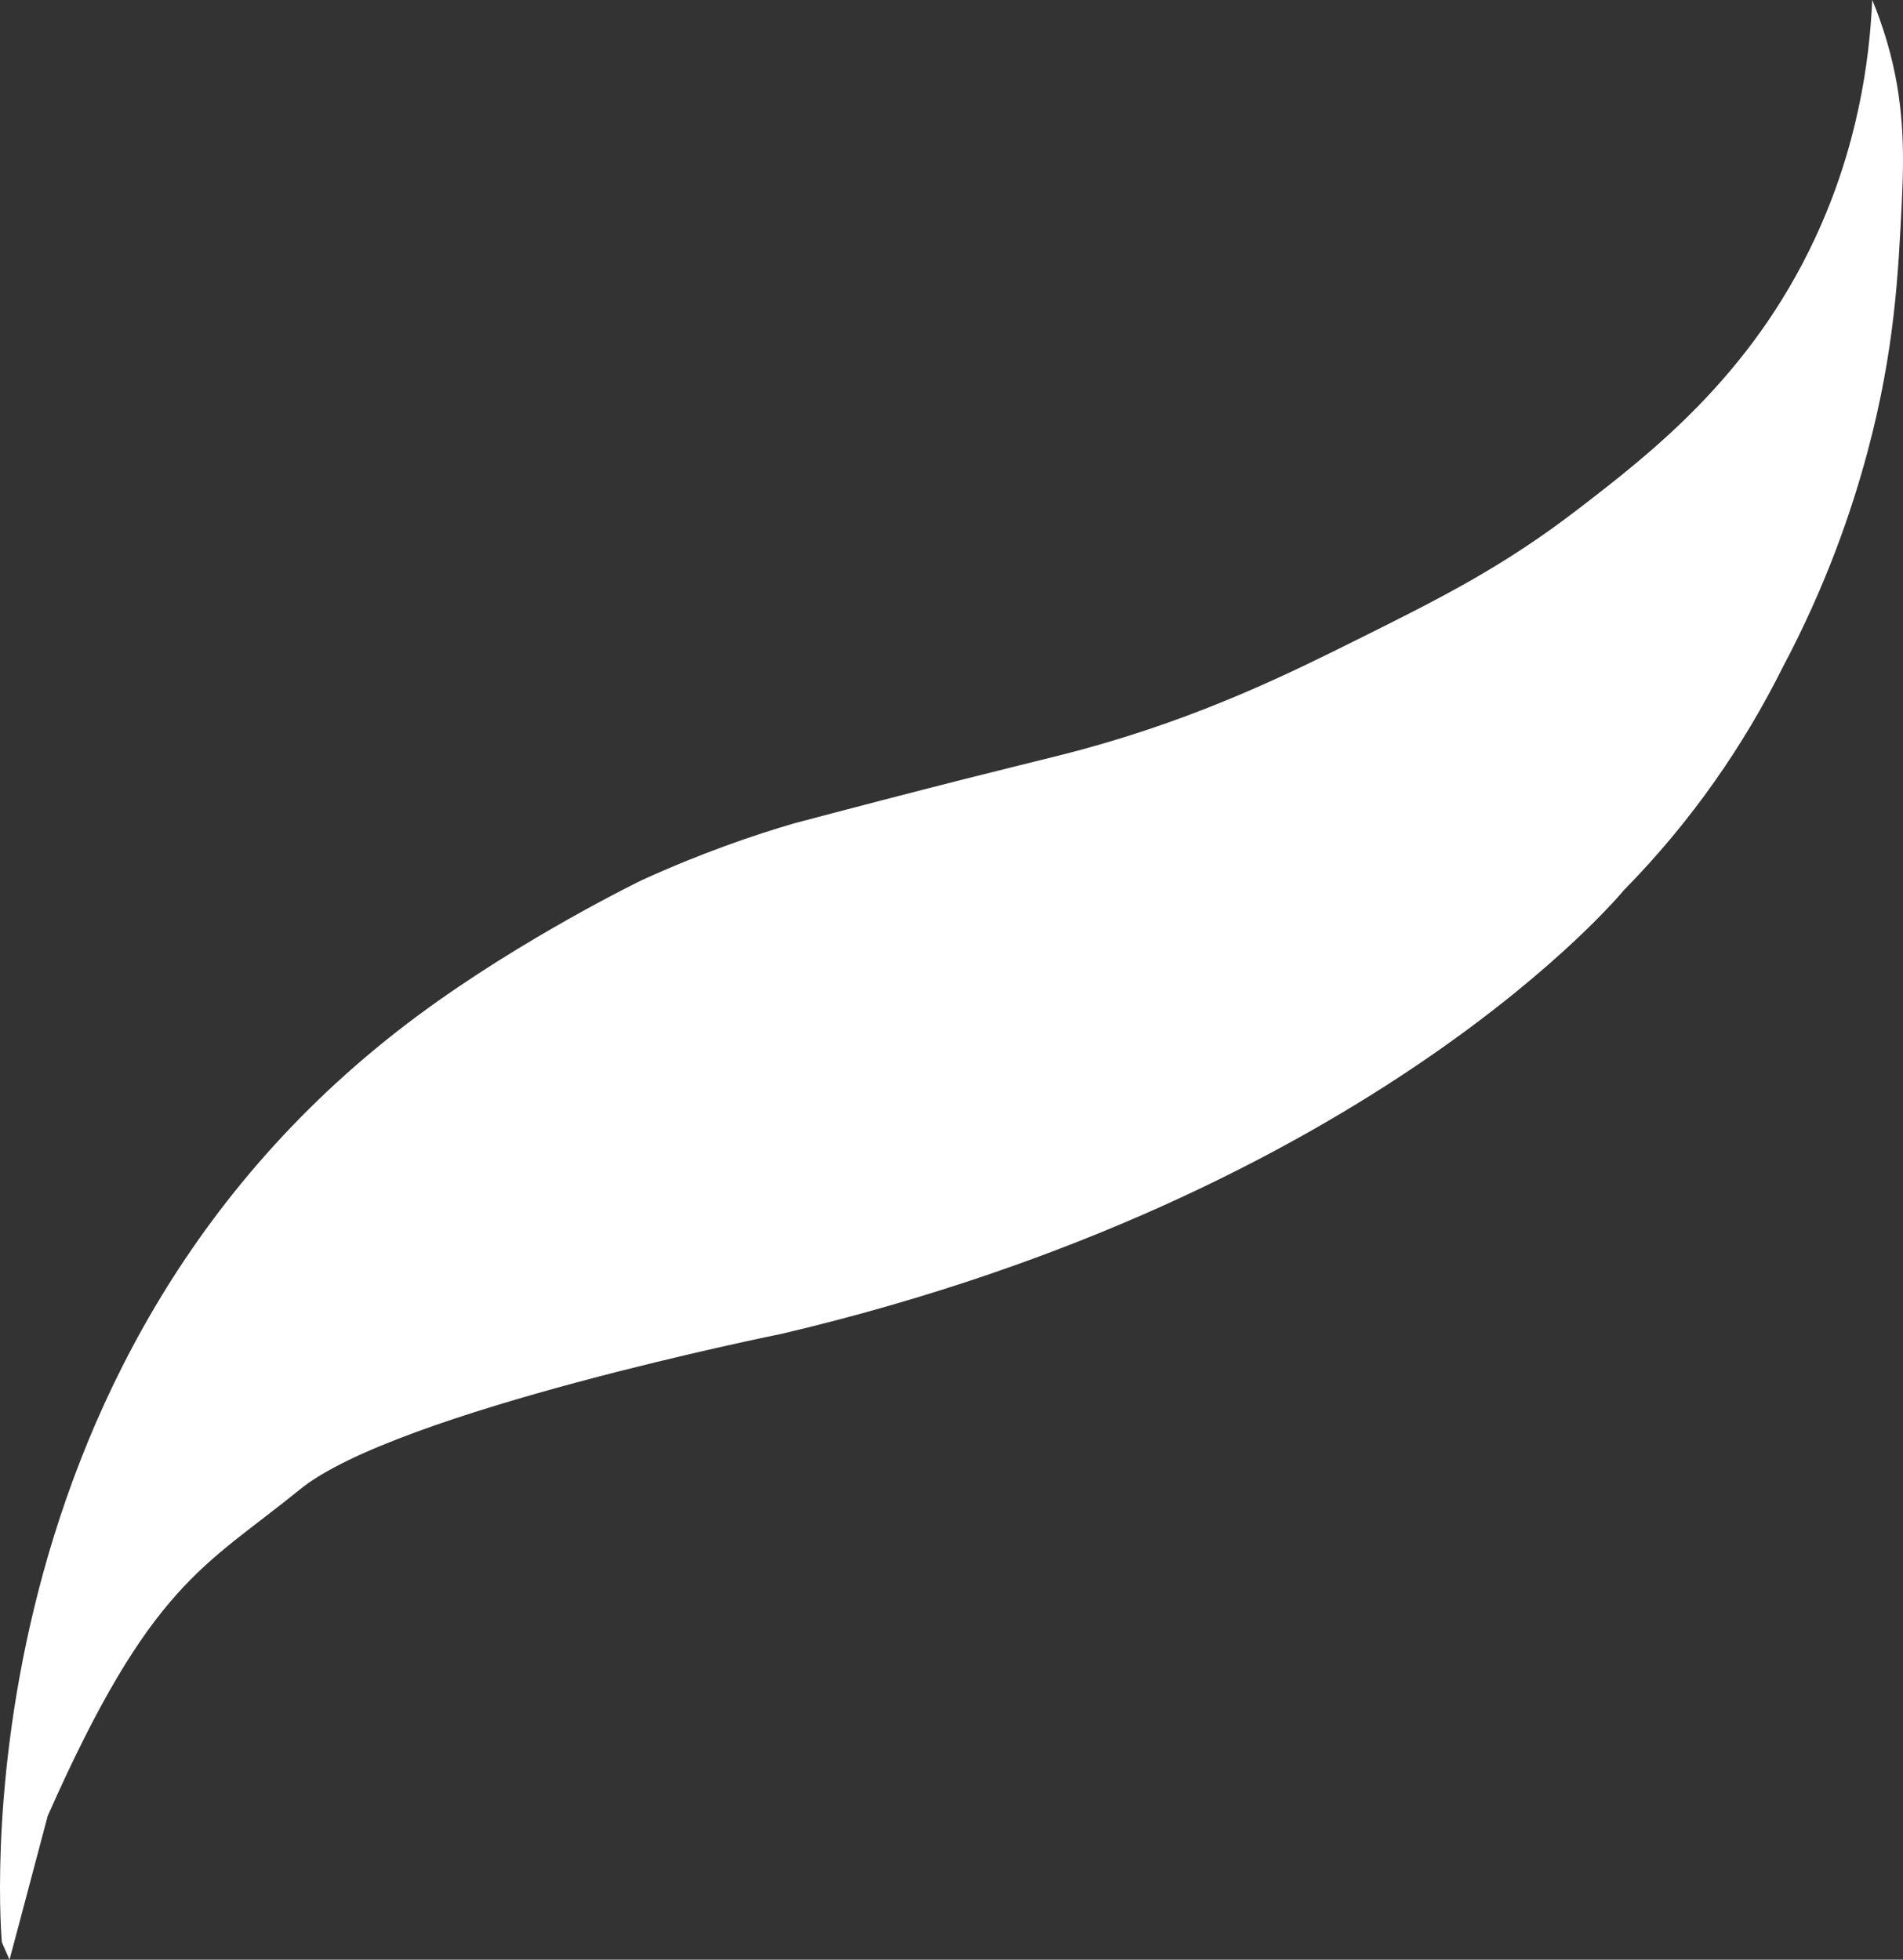 <svg width="67" height="69" viewBox="0 0 67 69" fill="none" xmlns="http://www.w3.org/2000/svg">
<rect x="0" y="0" width="67" height="69" fill="#333333" stroke="none"/>
<path d="M65.916 0.002C65.823 2.159 65.4 5.188 63.896 8.404C61.629 13.259 58.108 15.968 55.547 17.937C52.905 19.969 50.676 21.08 47.825 22.5C45.468 23.674 42.347 25.23 38.131 26.38C36.787 26.745 35.723 26.963 31.072 28.172C29.754 28.515 28.668 28.802 27.941 28.994C26.552 29.402 24.701 30.029 22.599 30.989C22.599 30.989 18.433 33.005 14.743 35.735C-1.82 47.985 0.065 68.385 0.065 68.385L0.335 69L0.675 67.724L1.681 63.934C5.316 55.719 7.203 55.172 10.57 52.434C13.937 49.697 27.537 46.959 27.537 46.959C48.409 42.032 57.164 31.352 57.164 31.352C59.591 28.884 61.411 26.207 62.764 23.497C64.314 20.579 65.211 17.927 65.749 15.916C66.706 12.345 66.835 9.649 66.961 7.053C67.05 5.227 67.026 3.523 66.457 1.541C66.27 0.89 66.069 0.362 65.919 0L65.916 0.002Z" fill="white"/>
</svg>
